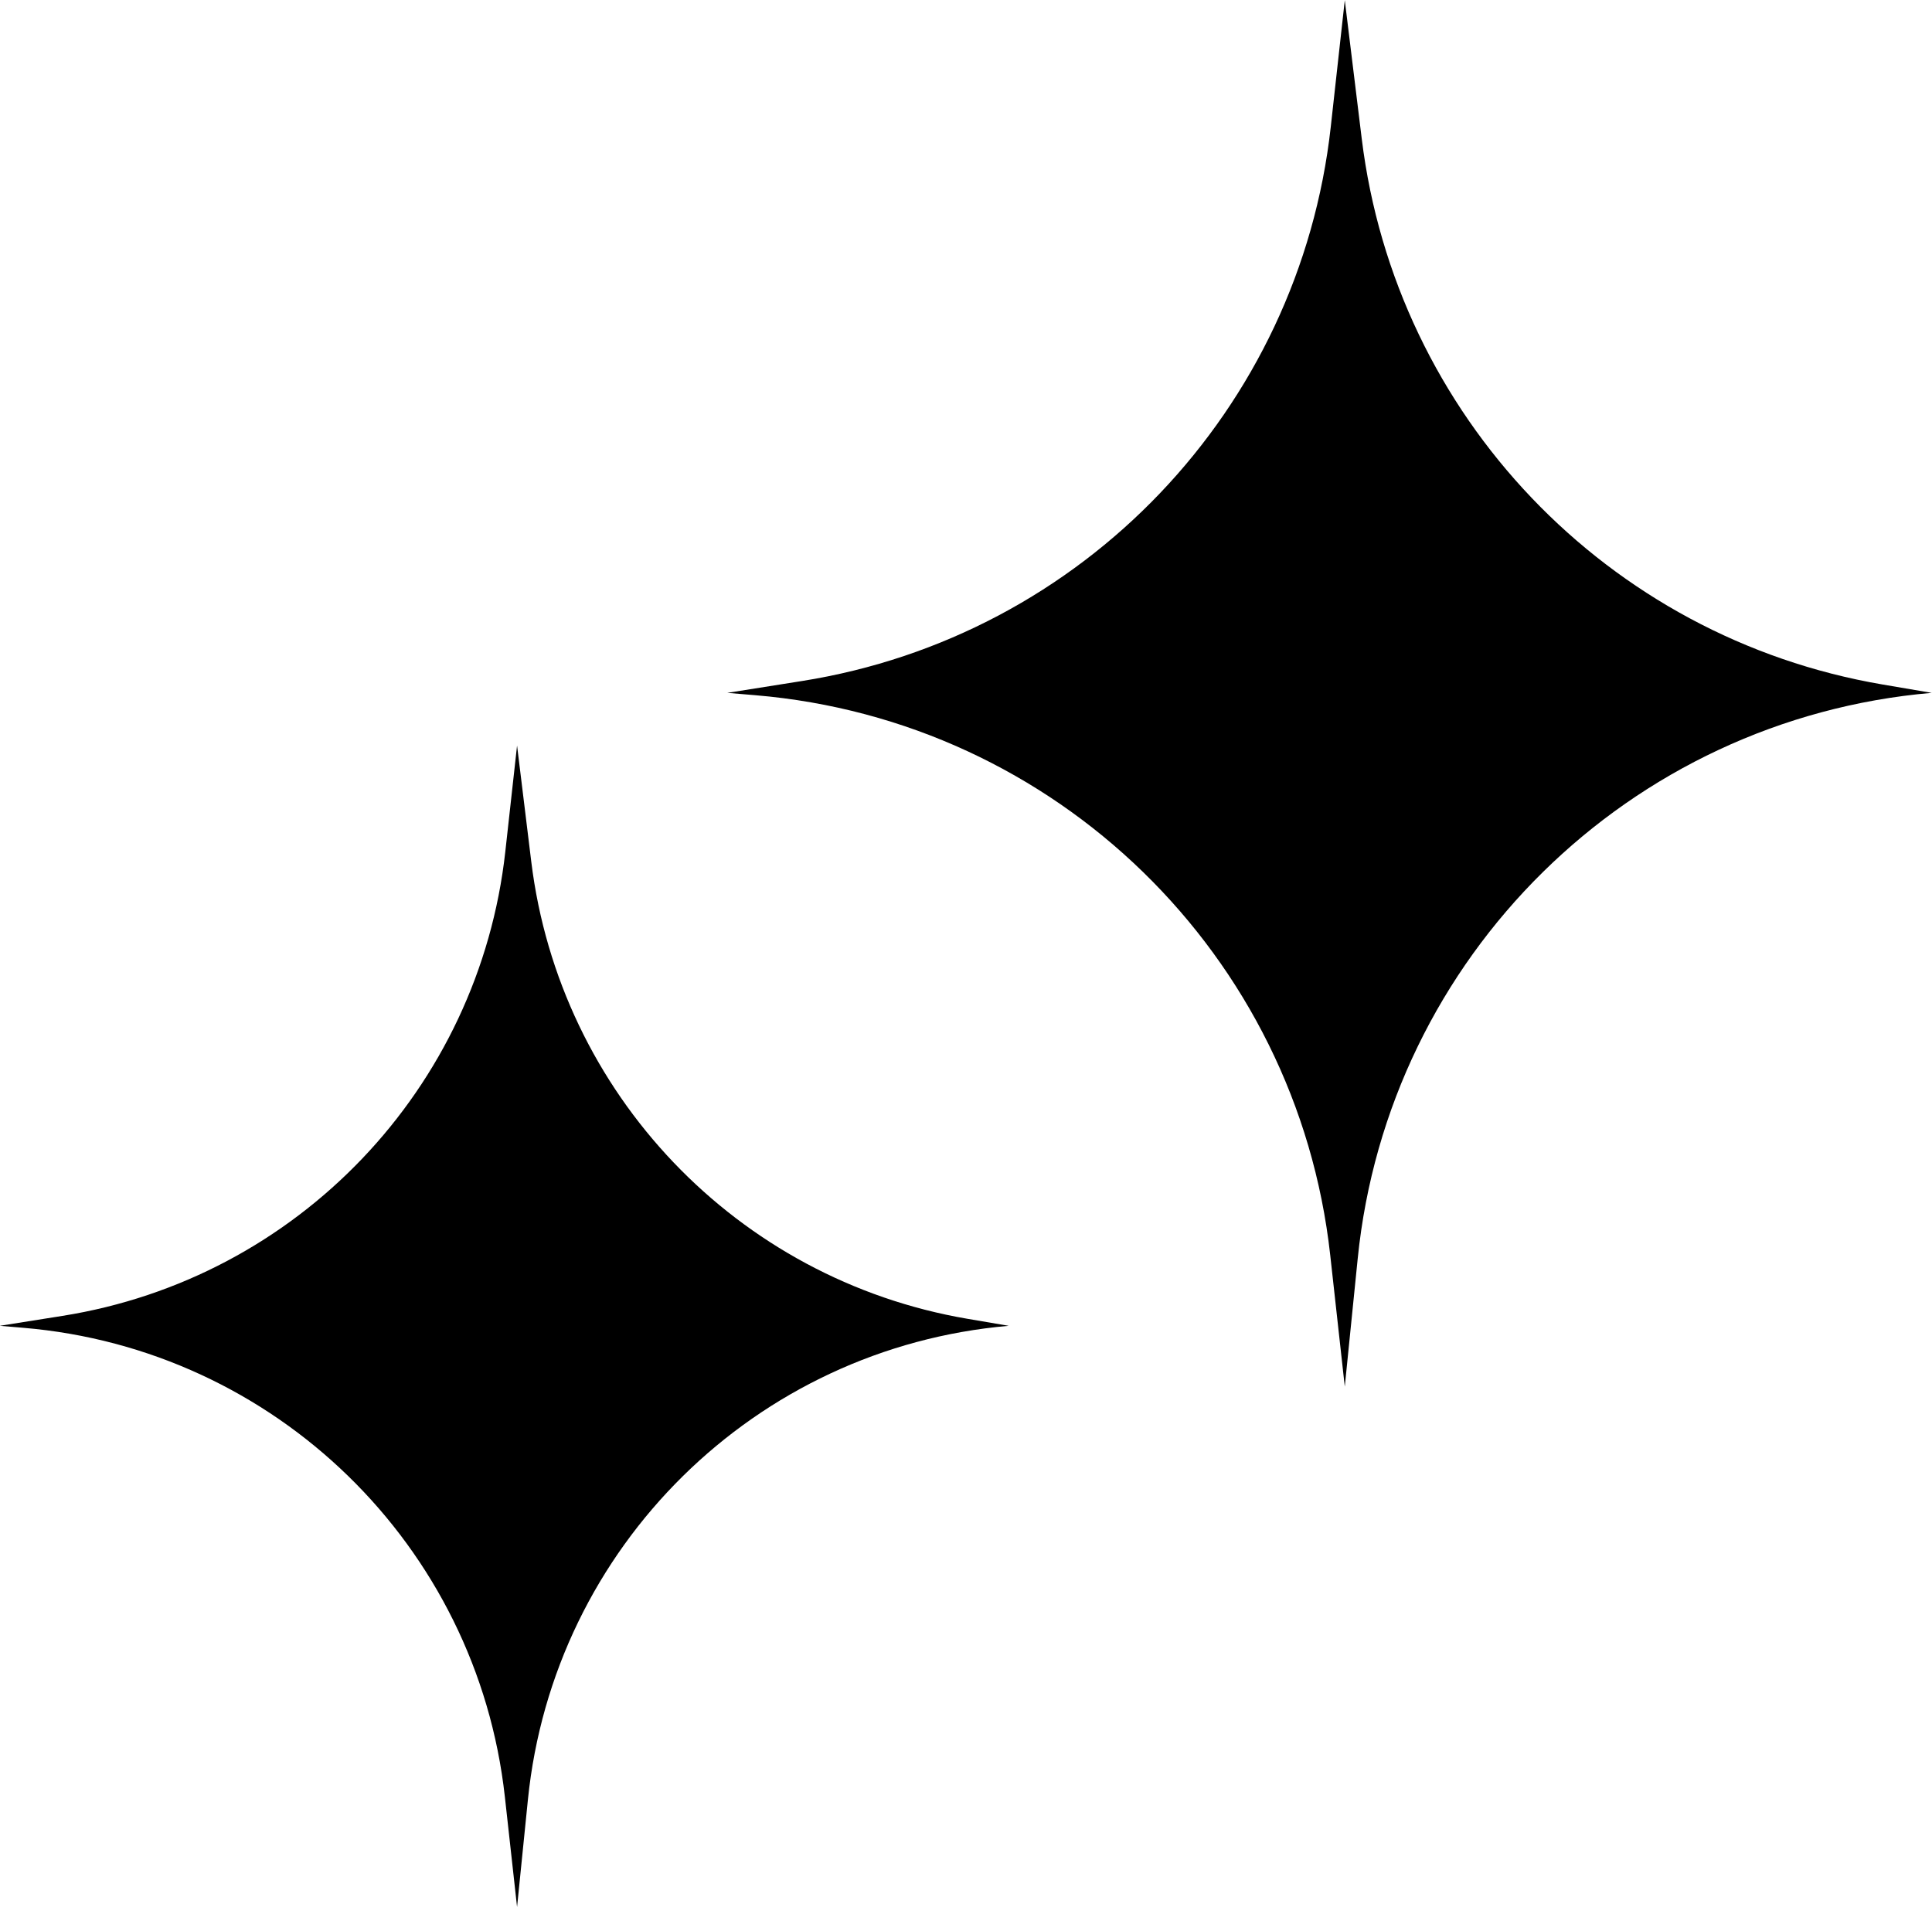 <?xml version="1.0" encoding="UTF-8" standalone="no"?><svg xmlns="http://www.w3.org/2000/svg" xmlns:xlink="http://www.w3.org/1999/xlink" fill="#000000" height="414.2" preserveAspectRatio="xMidYMid meet" version="1" viewBox="87.9 90.5 419.6 414.2" width="419.6" zoomAndPan="magnify"><g fill="#000000" id="change1_1"><path d="M 383.648 120.629 L 379.965 90.547 L 376.922 118.051 C 370.117 179.449 323.113 228.73 262.105 238.422 L 245.859 241 L 251.953 241.512 C 317.277 247.004 369.586 297.945 376.801 363.102 L 379.965 391.695 L 382.773 363.887 C 389.391 298.289 441.742 246.68 507.43 241 L 496.746 239.18 C 436.992 228.992 391.012 180.793 383.648 120.629" fill="inherit"/><path d="M 200.199 504.734 L 202.551 481.438 C 208.094 426.484 251.953 383.246 306.98 378.488 L 298.031 376.965 C 247.973 368.43 209.453 328.051 203.281 277.648 L 200.199 252.445 L 197.645 275.488 C 191.949 326.926 152.57 368.211 101.461 376.328 L 87.852 378.488 L 92.957 378.918 C 147.68 383.516 191.504 426.195 197.547 480.777 L 200.199 504.734" fill="inherit"/></g></svg>